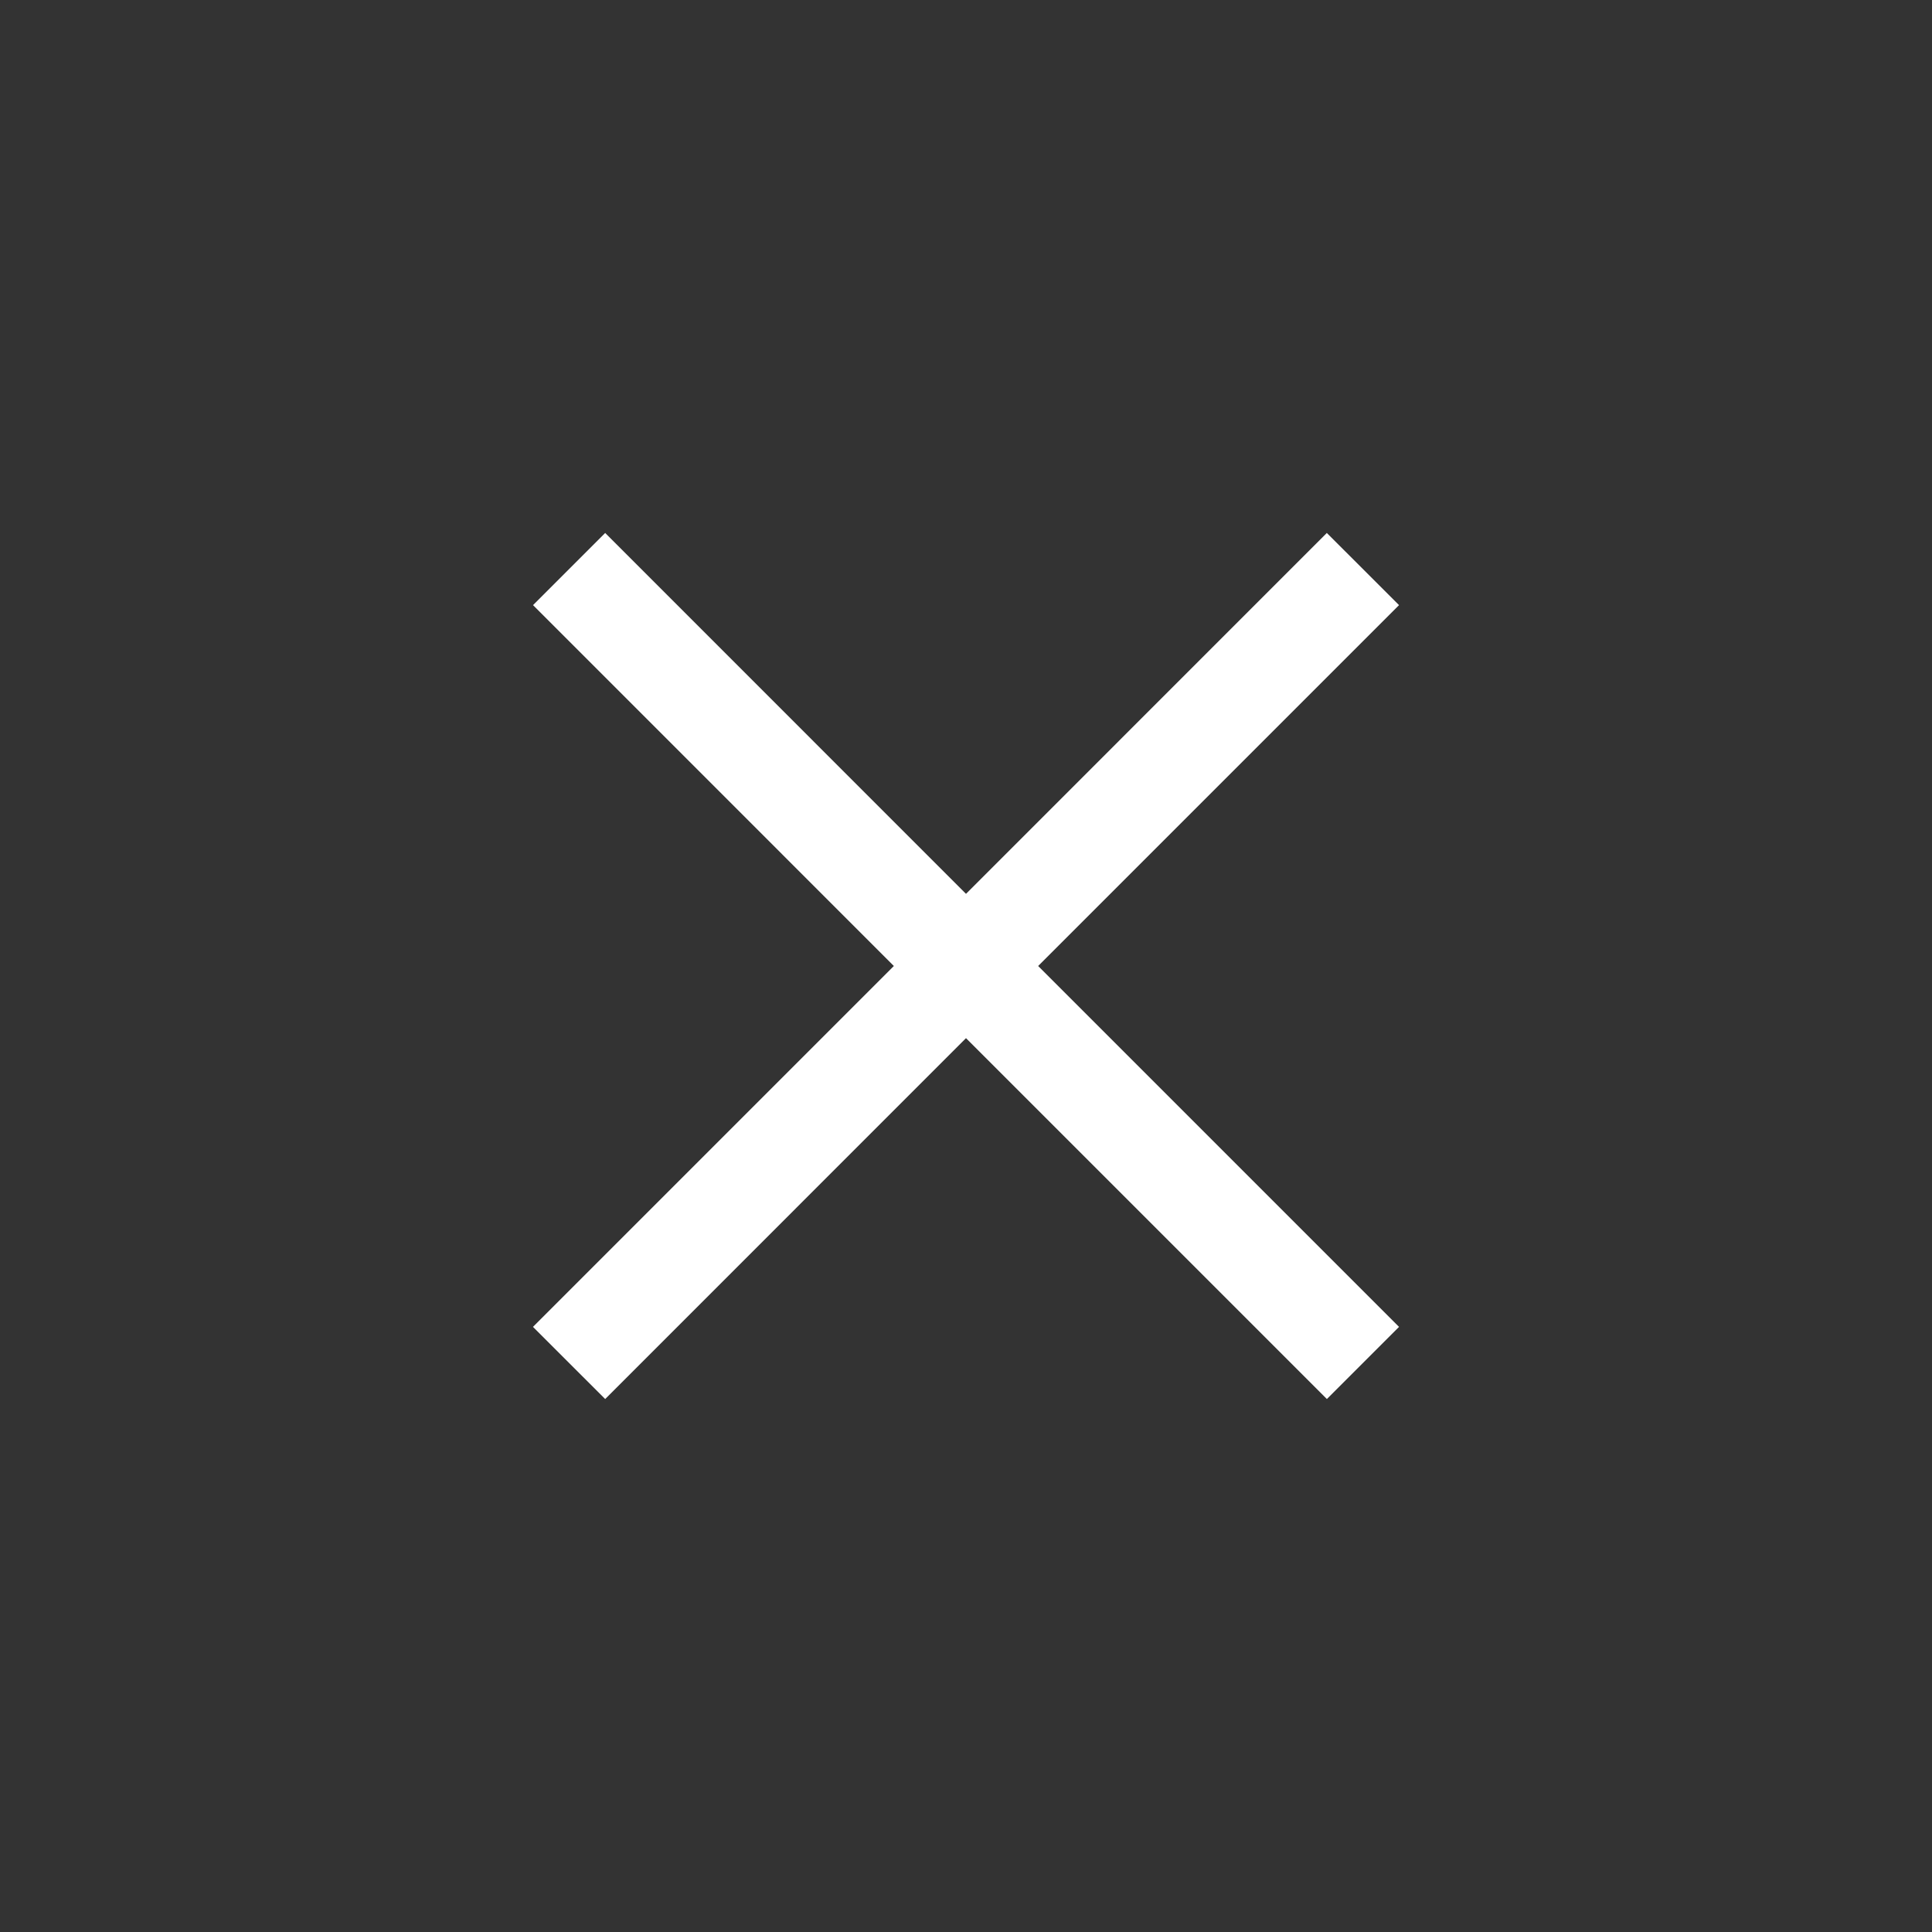 <svg width="29" height="29" viewBox="0 0 29 29" fill="none" xmlns="http://www.w3.org/2000/svg">
<rect x="0" y="0" width="29" height="29" fill="#333333" stroke="none"/>
<path fill-rule="evenodd" clip-rule="evenodd" d="M21 19.917L19.917 21L14.5 15.583L9.084 21L8 19.917L13.417 14.5L8.001 9.083L9.084 8L14.5 13.417L19.916 8L21 9.083L15.583 14.5L21 19.917Z" fill="white"/>
</svg>
